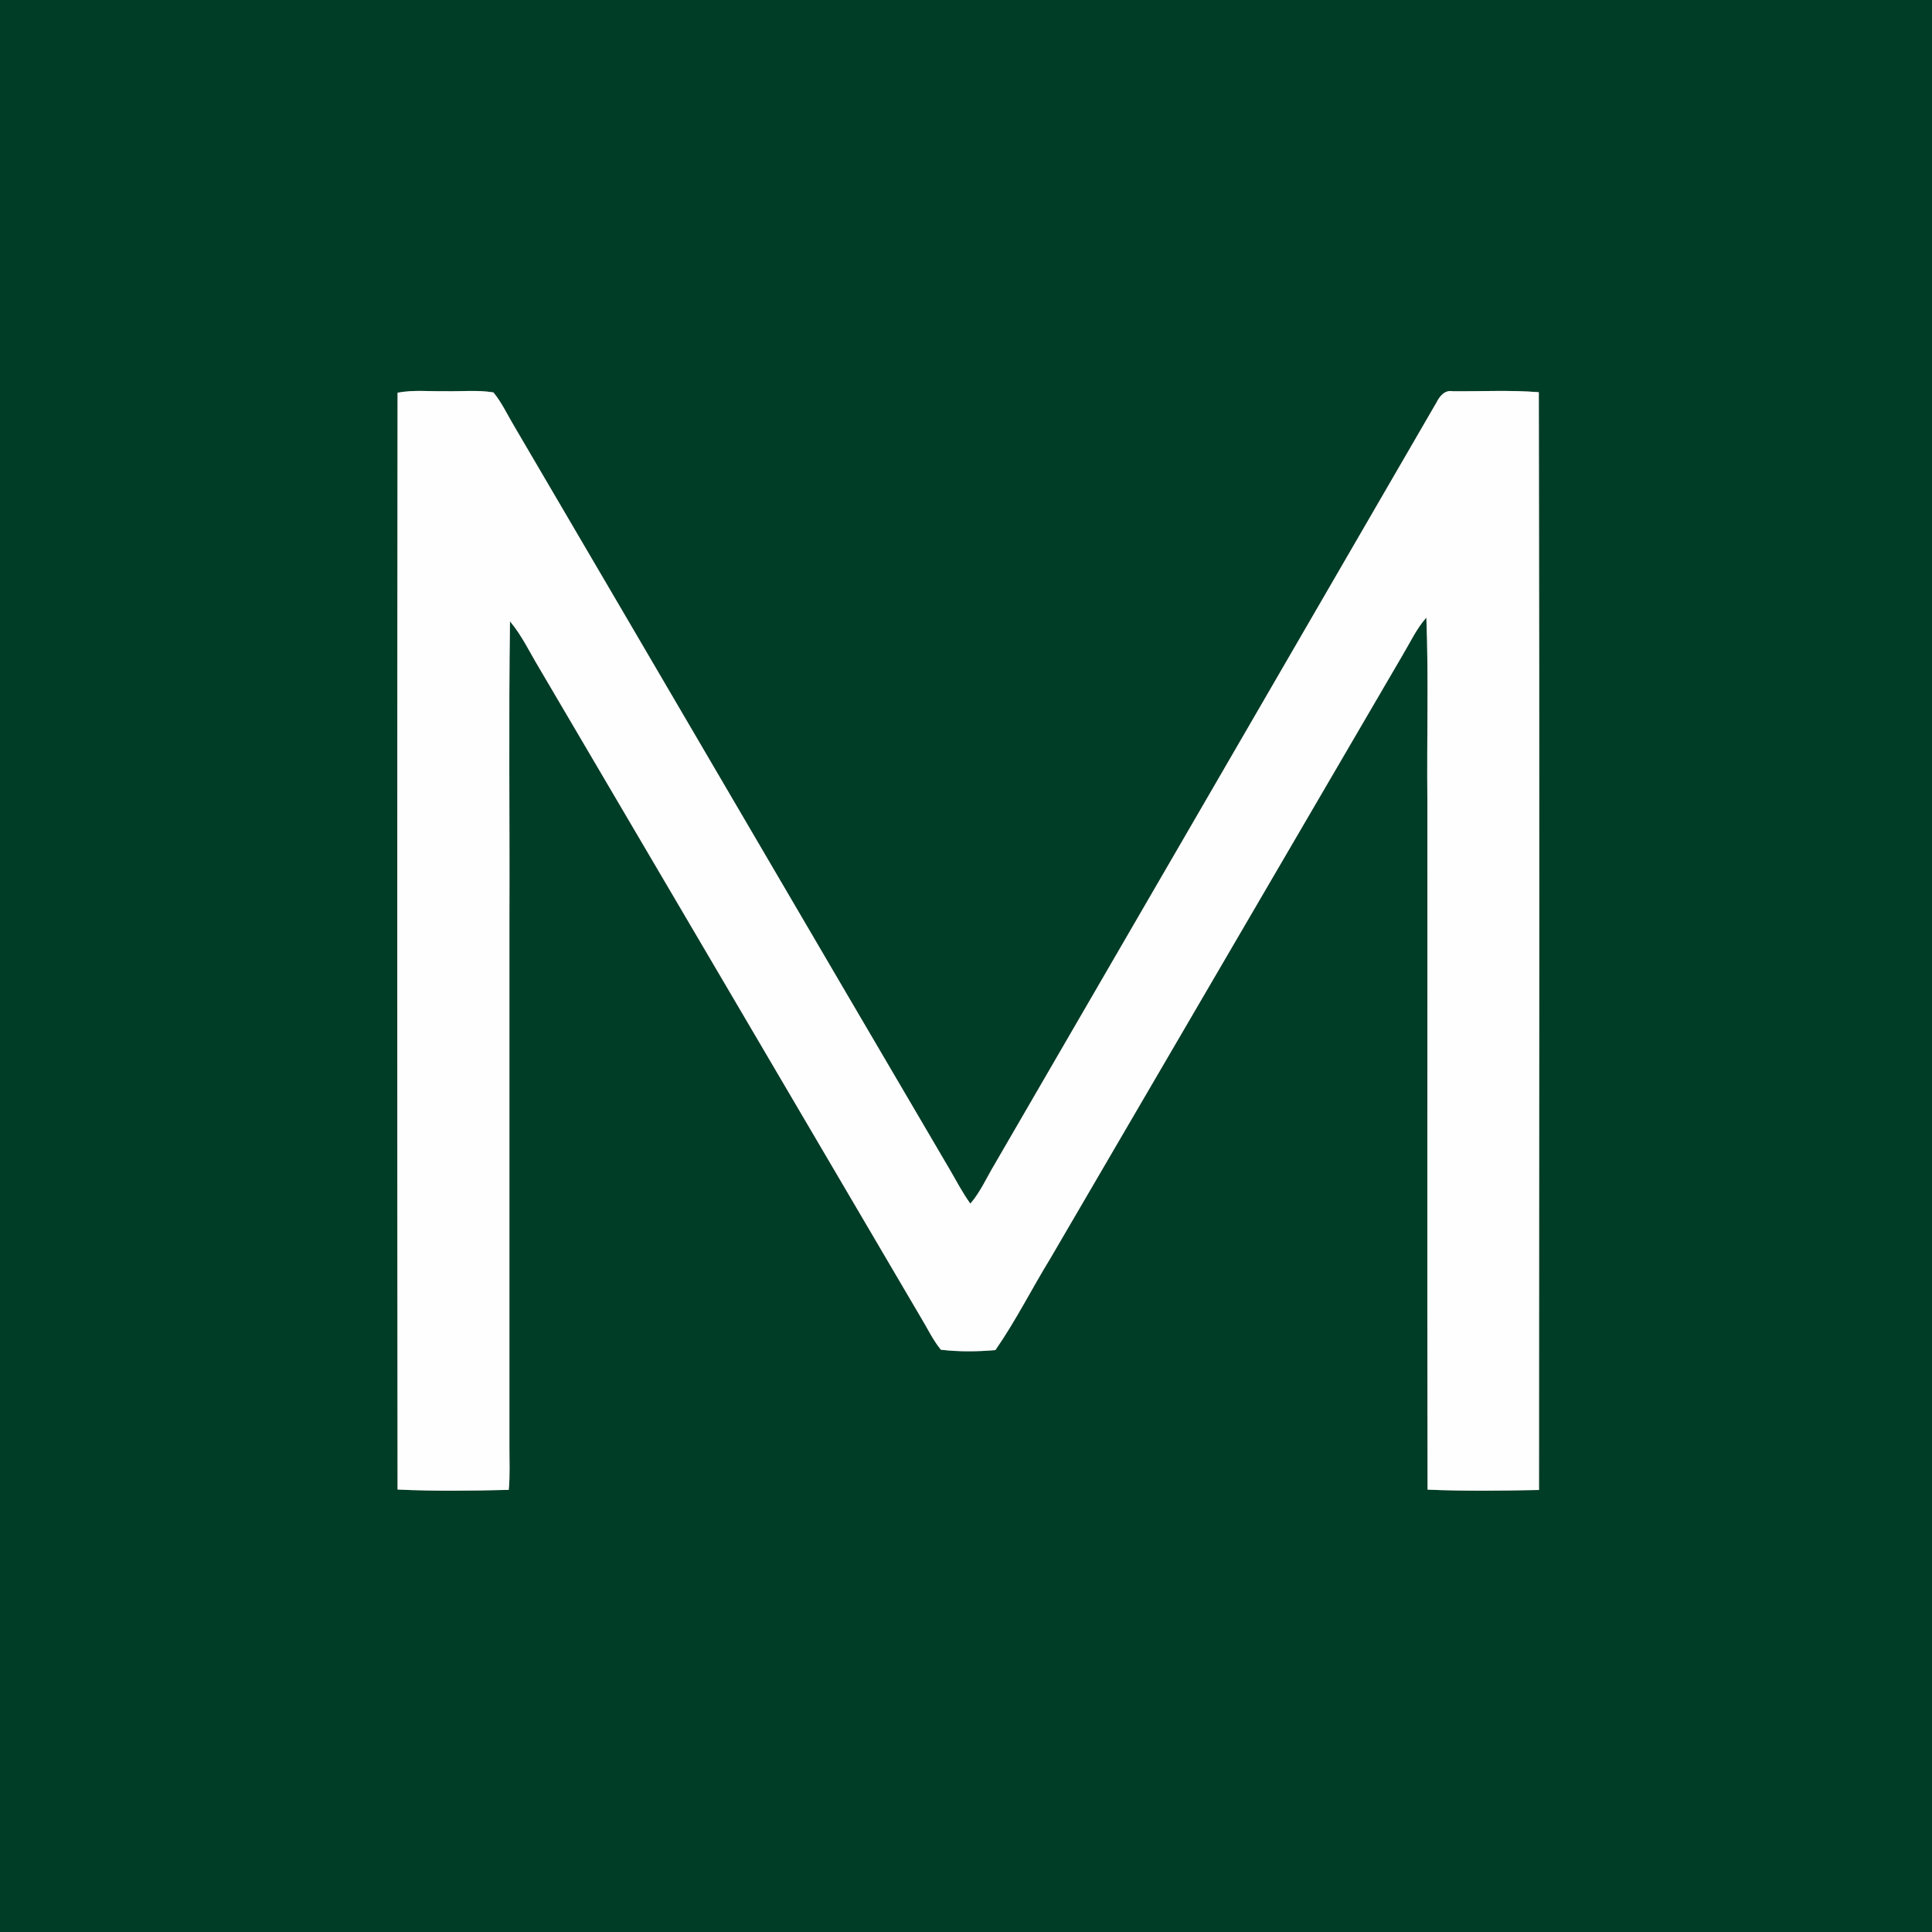 <svg xmlns="http://www.w3.org/2000/svg" version="1.1" xmlns:xlink="http://www.w3.org/1999/xlink" xmlns:svgjs="http://svgjs.com/svgjs" width="512pt" height="512pt"><rect width="100%" height="100%" fill="#808080" stroke="none"/><svg width="512pt" height="512pt" viewBox="0 0 512 512" version="1.1" xmlns="http://www.w3.org/2000/svg">
<g id="SvgjsG1001">
<path fill="#003d26" opacity="1.00" d=" M 0.00 0.00 L 512.00 0.00 L 512.00 512.00 L 0.00 512.00 L 0.00 0.00 M 105.36 104.07 C 105.26 200.96 105.26 297.86 105.36 394.74 C 115.16 395.21 125.02 395.07 134.82 394.83 C 135.20 390.90 134.97 386.94 135.00 383.00 C 134.99 336.33 135.00 289.67 135.00 243.00 C 135.10 216.89 134.78 190.77 135.15 164.66 C 138.31 168.41 140.39 172.89 142.91 177.06 C 176.64 234.36 210.29 291.71 243.98 349.04 C 245.75 351.93 247.18 355.05 249.34 357.69 C 254.12 358.26 258.99 358.20 263.79 357.79 C 269.19 350.02 273.45 341.48 278.40 333.41 C 309.48 280.16 340.57 226.91 371.67 173.67 C 373.70 170.29 375.36 166.64 378.00 163.66 C 378.62 179.76 378.09 195.89 378.27 212.00 C 378.31 272.92 378.19 333.85 378.32 394.77 C 388.15 395.19 398.02 395.06 407.85 394.86 C 407.90 297.89 408.01 200.90 407.80 103.94 C 400.21 103.33 392.57 103.75 384.96 103.68 C 382.81 103.31 381.52 105.02 380.66 106.70 C 341.66 174.01 302.61 241.29 263.57 308.58 C 261.48 312.06 259.83 315.87 257.16 318.98 C 255.14 316.20 253.56 313.15 251.84 310.19 C 213.23 244.44 174.78 178.58 136.20 112.82 C 134.42 109.85 132.97 106.66 130.76 103.99 C 126.54 103.30 122.25 103.77 118.01 103.67 C 113.79 103.75 109.53 103.27 105.36 104.07 Z"></path>
</g>
<g id="SvgjsG1000">
<path fill="#fefefe" opacity="1.00" d=" M 105.36 104.07 C 109.53 103.27 113.79 103.75 118.01 103.67 C 122.25 103.77 126.54 103.30 130.76 103.99 C 132.97 106.66 134.42 109.85 136.20 112.82 C 174.78 178.58 213.23 244.44 251.84 310.19 C 253.56 313.15 255.14 316.20 257.16 318.98 C 259.83 315.87 261.48 312.06 263.57 308.58 C 302.61 241.29 341.66 174.01 380.66 106.70 C 381.52 105.02 382.81 103.31 384.96 103.68 C 392.57 103.75 400.21 103.33 407.80 103.94 C 408.01 200.90 407.90 297.89 407.85 394.86 C 398.02 395.06 388.15 395.19 378.32 394.77 C 378.19 333.85 378.31 272.92 378.27 212.00 C 378.09 195.89 378.62 179.76 378.00 163.66 C 375.36 166.64 373.70 170.29 371.67 173.67 C 340.57 226.91 309.48 280.16 278.40 333.41 C 273.45 341.48 269.19 350.02 263.79 357.79 C 258.99 358.20 254.12 358.26 249.34 357.69 C 247.18 355.05 245.75 351.93 243.98 349.04 C 210.29 291.71 176.64 234.36 142.91 177.06 C 140.39 172.89 138.31 168.41 135.15 164.66 C 134.78 190.77 135.10 216.89 135.00 243.00 C 135.00 289.67 134.99 336.33 135.00 383.00 C 134.97 386.94 135.20 390.90 134.82 394.83 C 125.02 395.07 115.16 395.21 105.36 394.74 C 105.26 297.86 105.26 200.96 105.36 104.07 Z"></path>
</g>
</svg><style>@media (prefers-color-scheme: light) { :root { filter: none; } }
@media (prefers-color-scheme: dark) { :root { filter: contrast(0.833) brightness(1.7); } }
</style></svg>